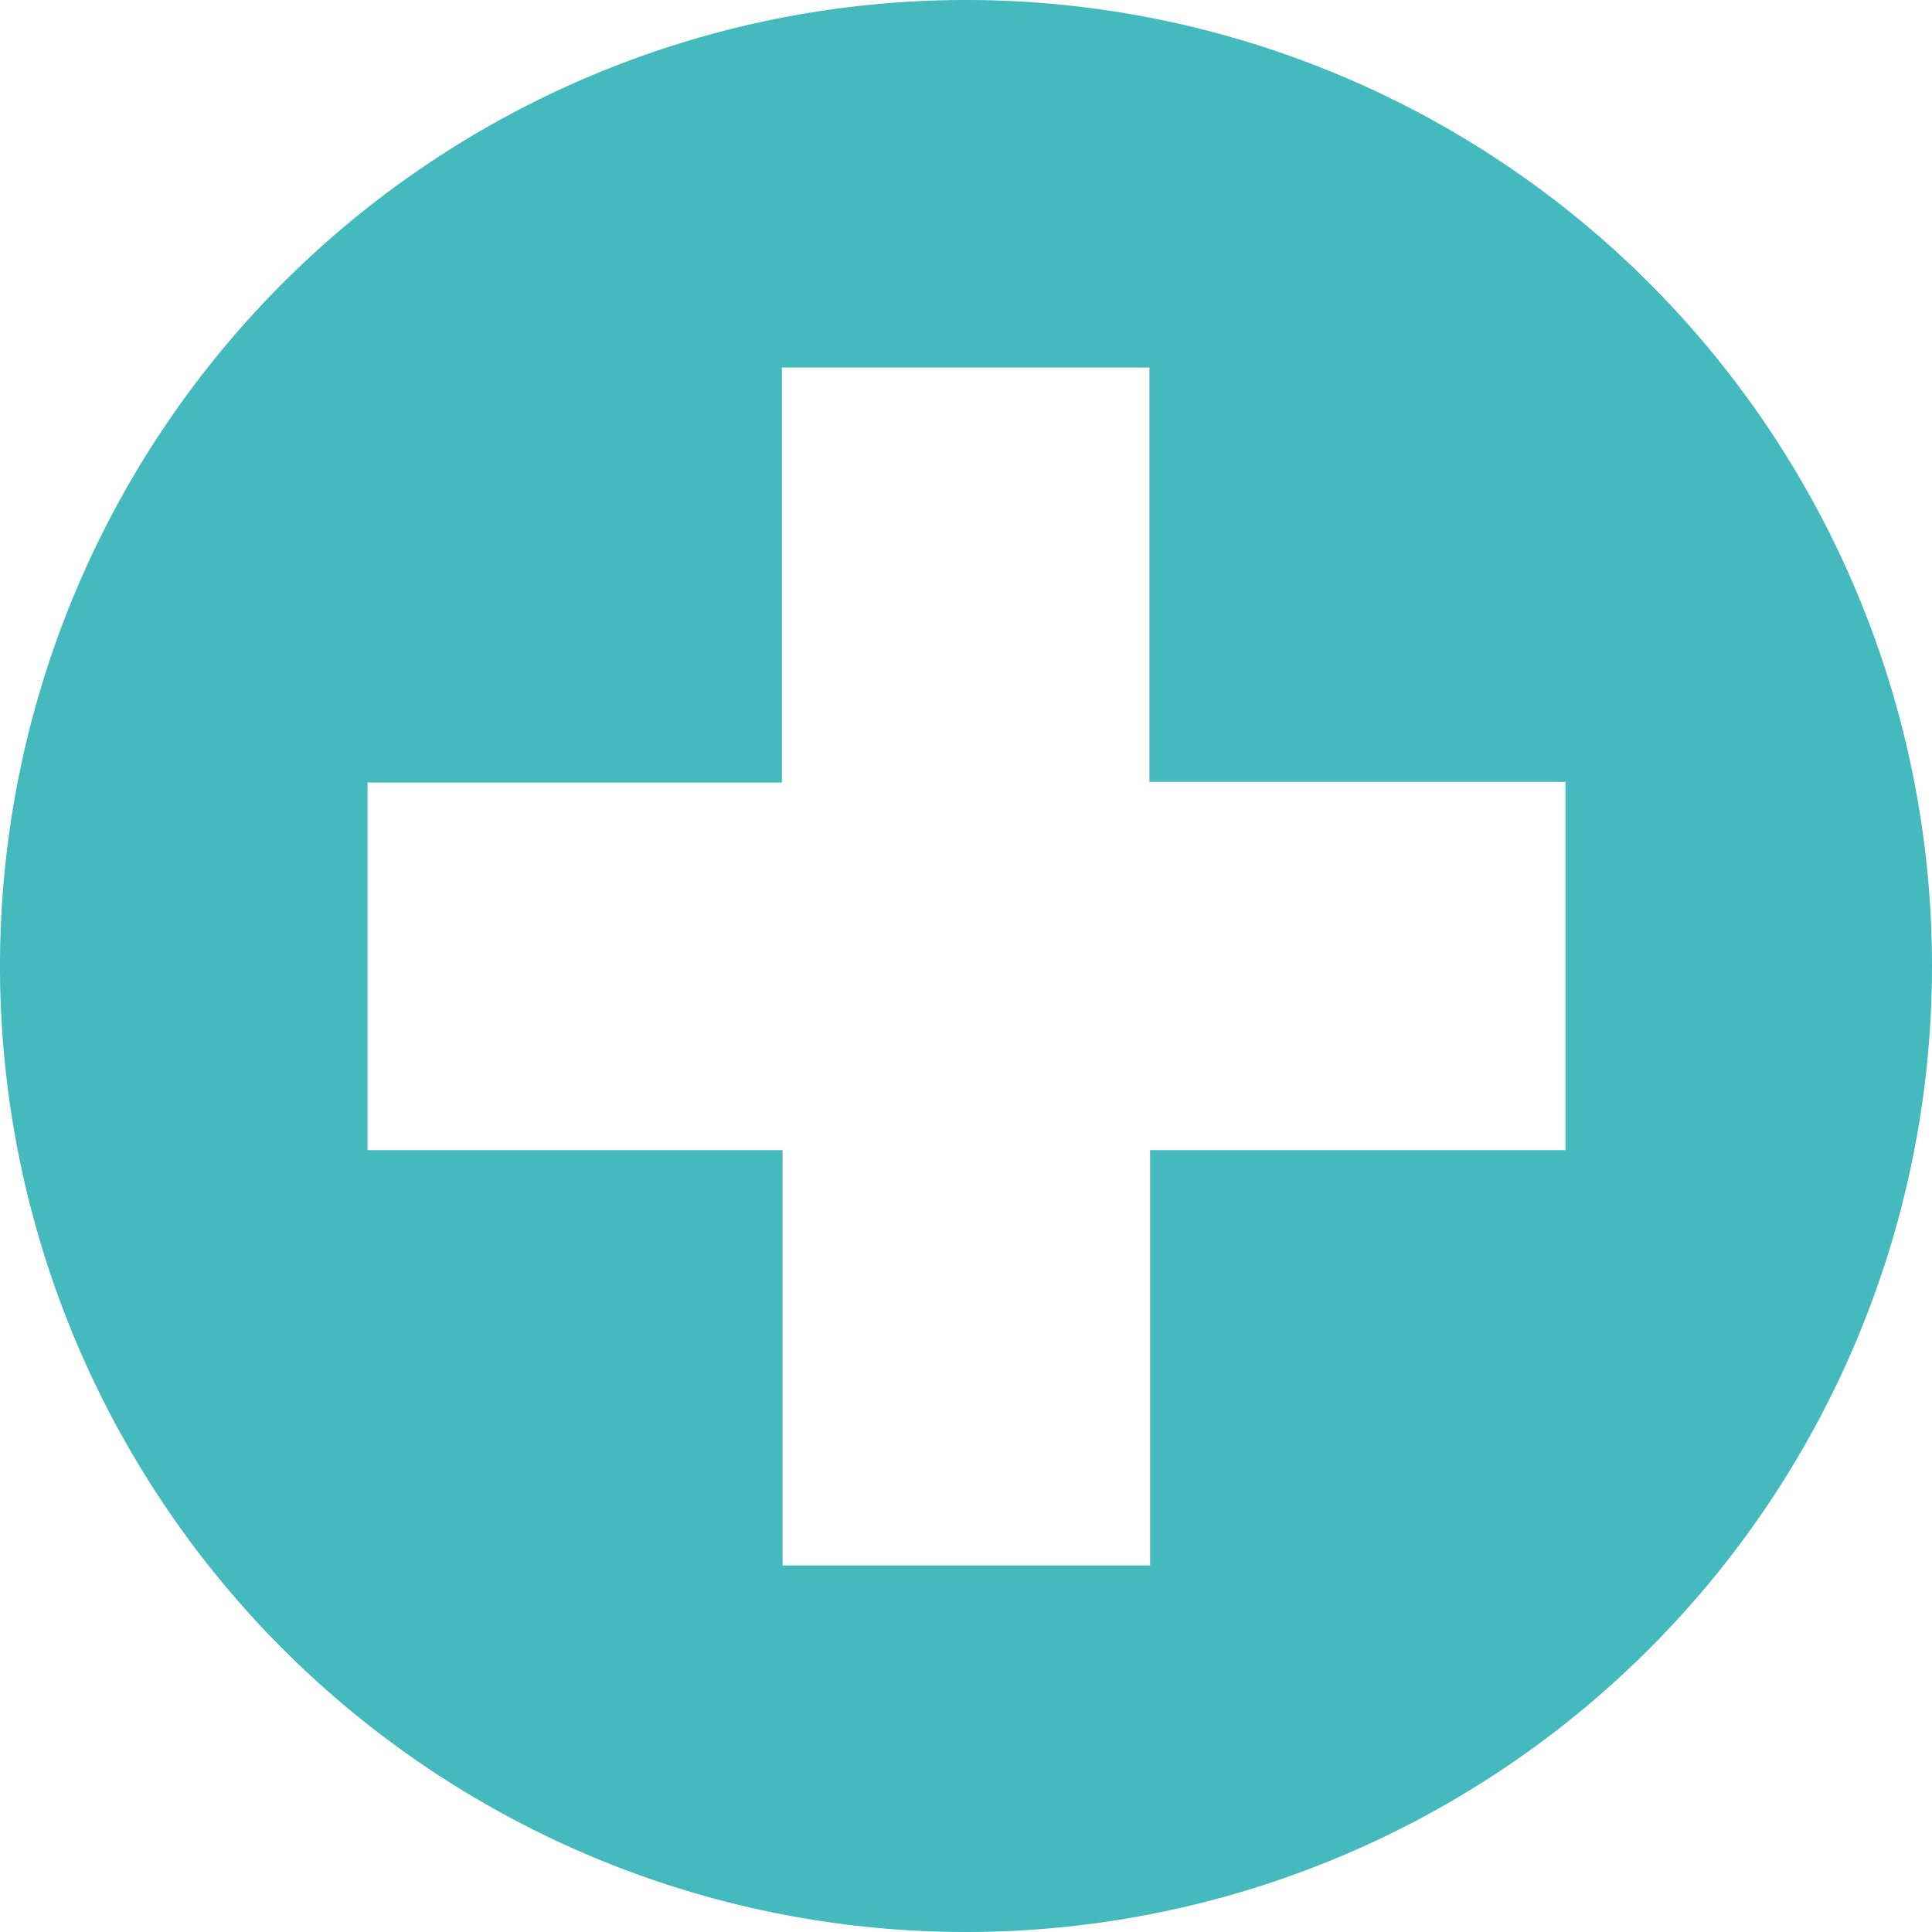 <?xml version="1.0" encoding="UTF-8"?> <svg xmlns="http://www.w3.org/2000/svg" viewBox="0 0 57.82 57.82"> <defs> <style>.cls-1{fill:#44b9be;}</style> </defs> <title>Element 4</title> <g id="Ebene_2" data-name="Ebene 2"> <g id="Ebene_1-2" data-name="Ebene 1"> <path class="cls-1" d="M46.85,34.42H34.42V46.85h-11V34.42H11v-11H23.4V11h11V23.4H46.85ZM28.91,0A28.91,28.91,0,1,0,57.82,28.91,28.91,28.91,0,0,0,28.91,0Z"></path> </g> </g> </svg> 